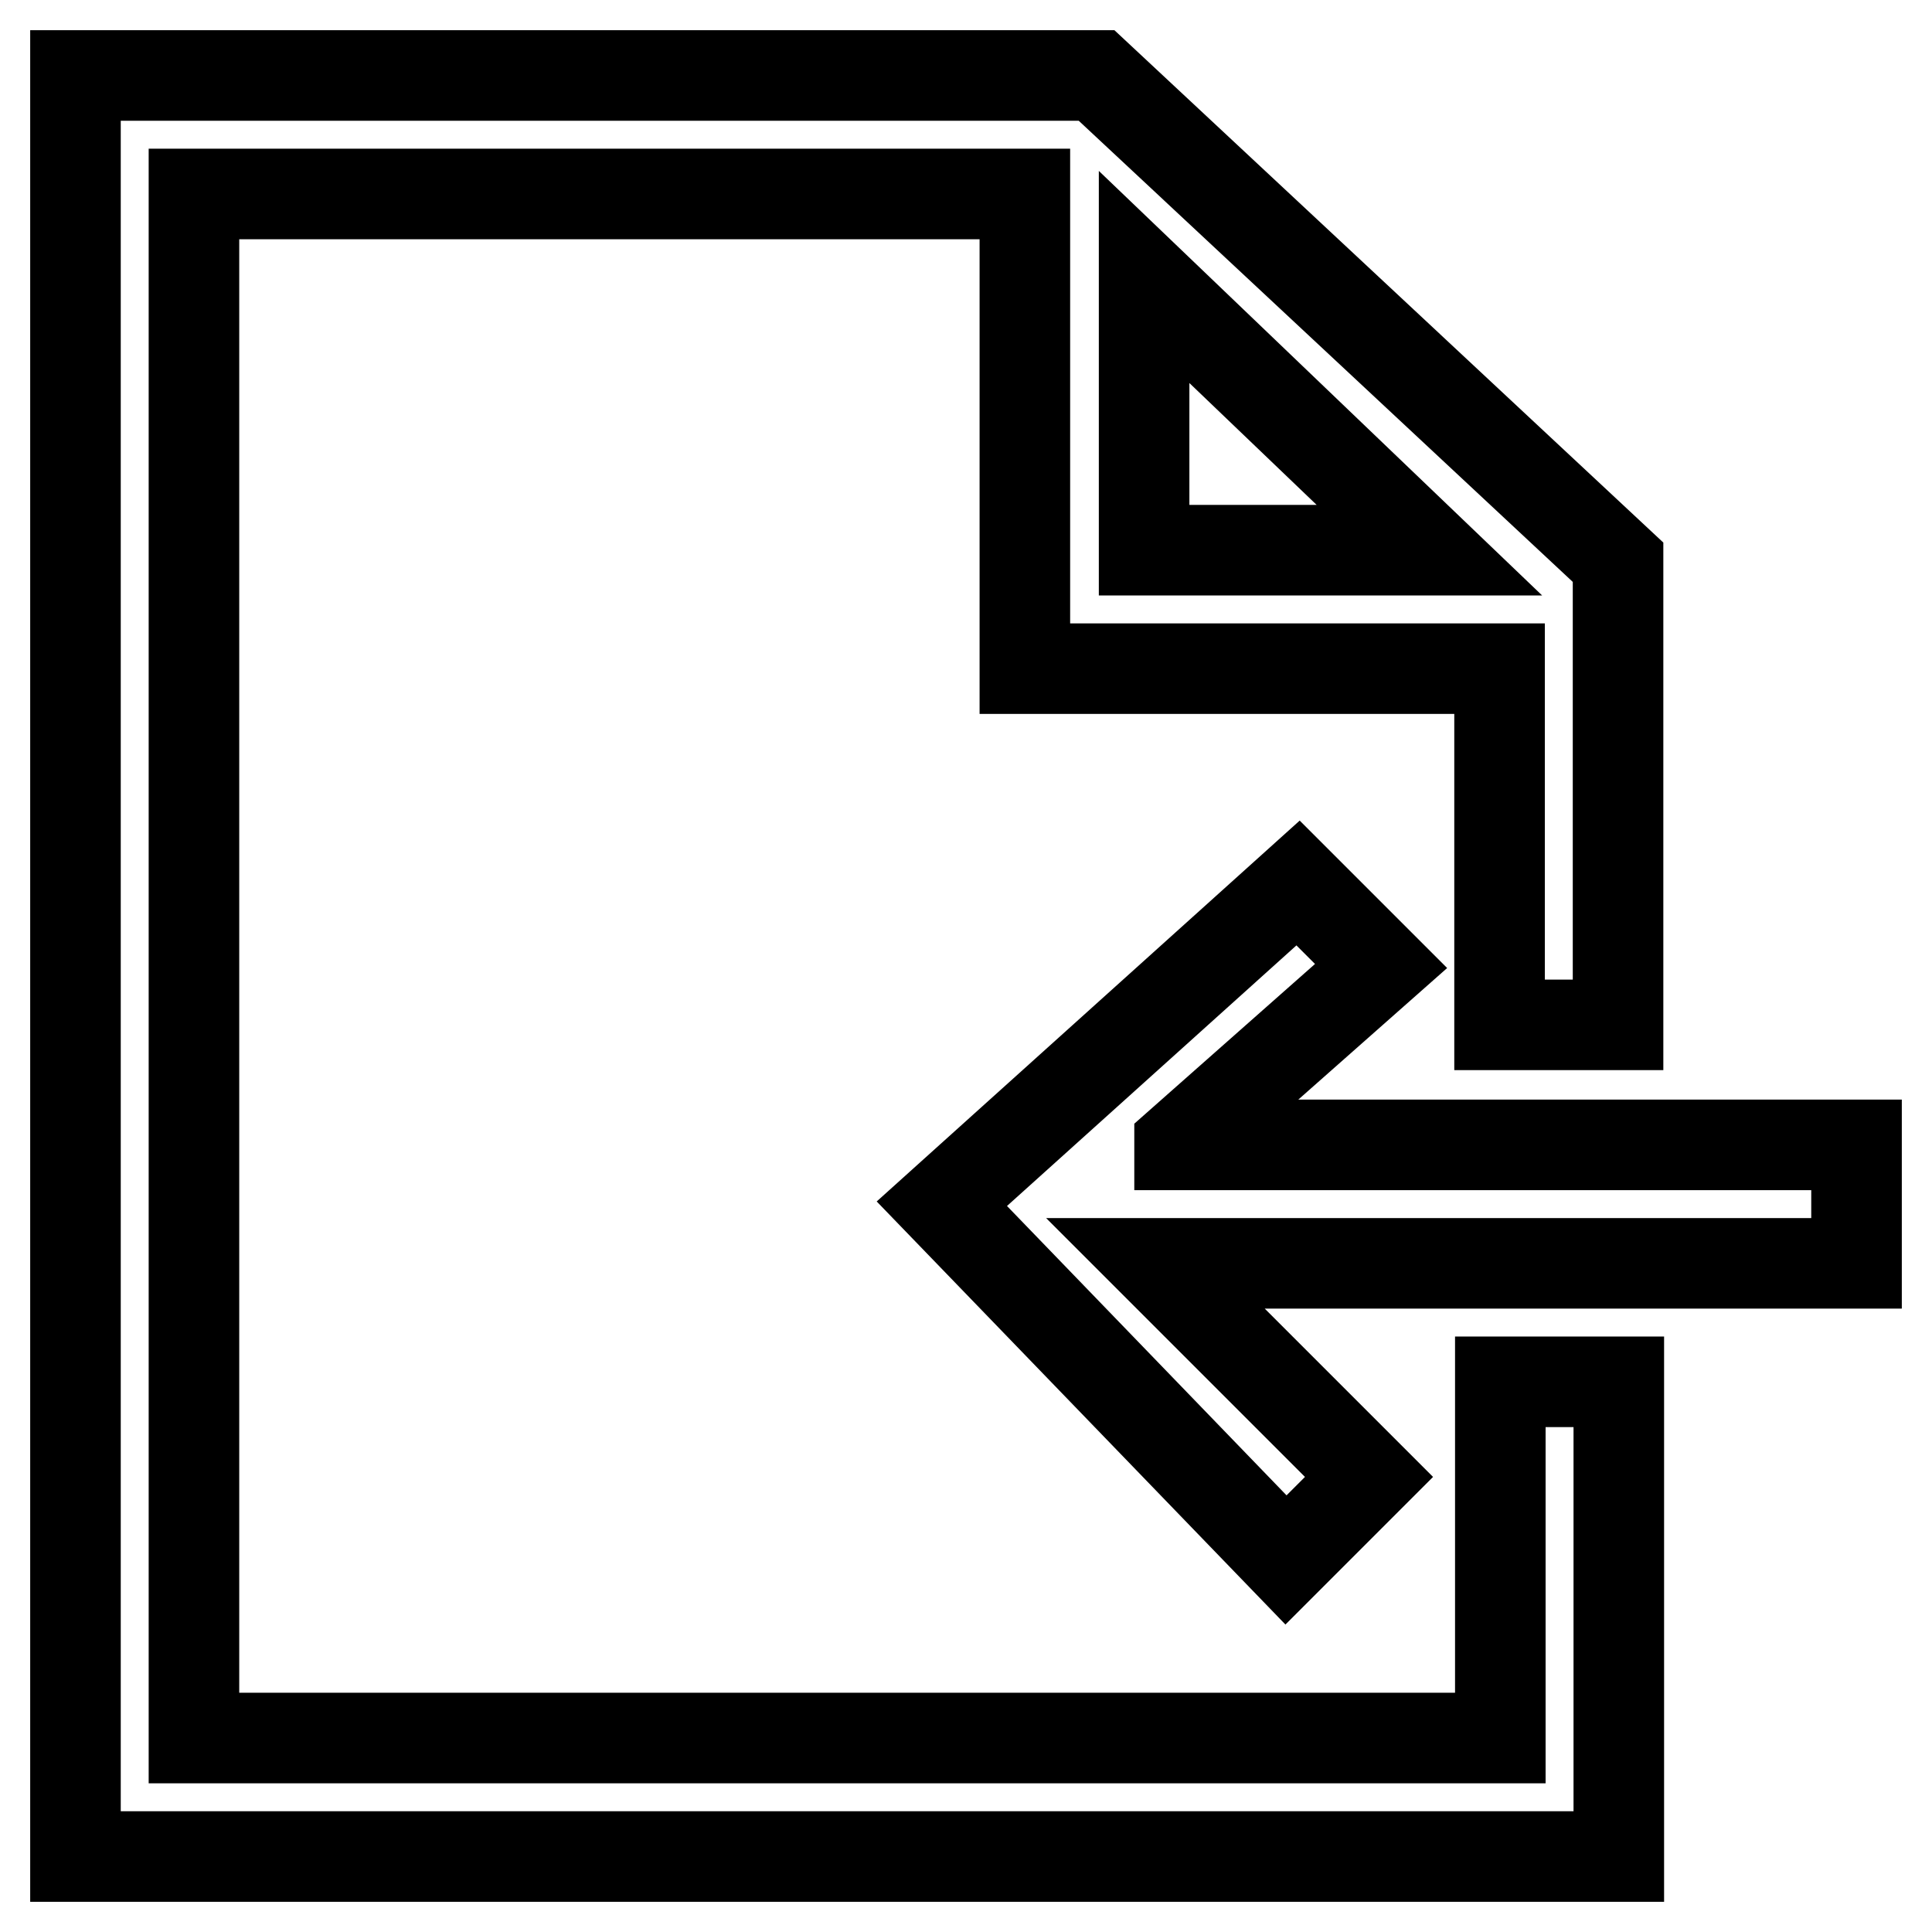 <?xml version="1.0" encoding="utf-8"?>
<!-- Svg Vector Icons : http://www.onlinewebfonts.com/icon -->
<!DOCTYPE svg PUBLIC "-//W3C//DTD SVG 1.1//EN" "http://www.w3.org/Graphics/SVG/1.1/DTD/svg11.dtd">
<svg version="1.1" xmlns="http://www.w3.org/2000/svg" xmlns:xlink="http://www.w3.org/1999/xlink" x="0px" y="0px" viewBox="0 0 256 256" enable-background="new 0 0 256 256" xml:space="preserve">
<g> <path stroke-width="12" fill-opacity="0" stroke="#000000"  d="M198.8,230.3H25.7V25.7h110.1v62.9h62.9v47.2h15.7V74.5L145.3,10H10v236h204.5v-62.9h-15.7V230.3z  M151.6,36.7l37.8,36.2h-37.8V36.7z M156.3,151.6l26.7-23.6l-11-11l-47.2,42.5l45.6,47.2l11-11l-28.3-28.3H246v-15.7H156.3z"/></g>
</svg>